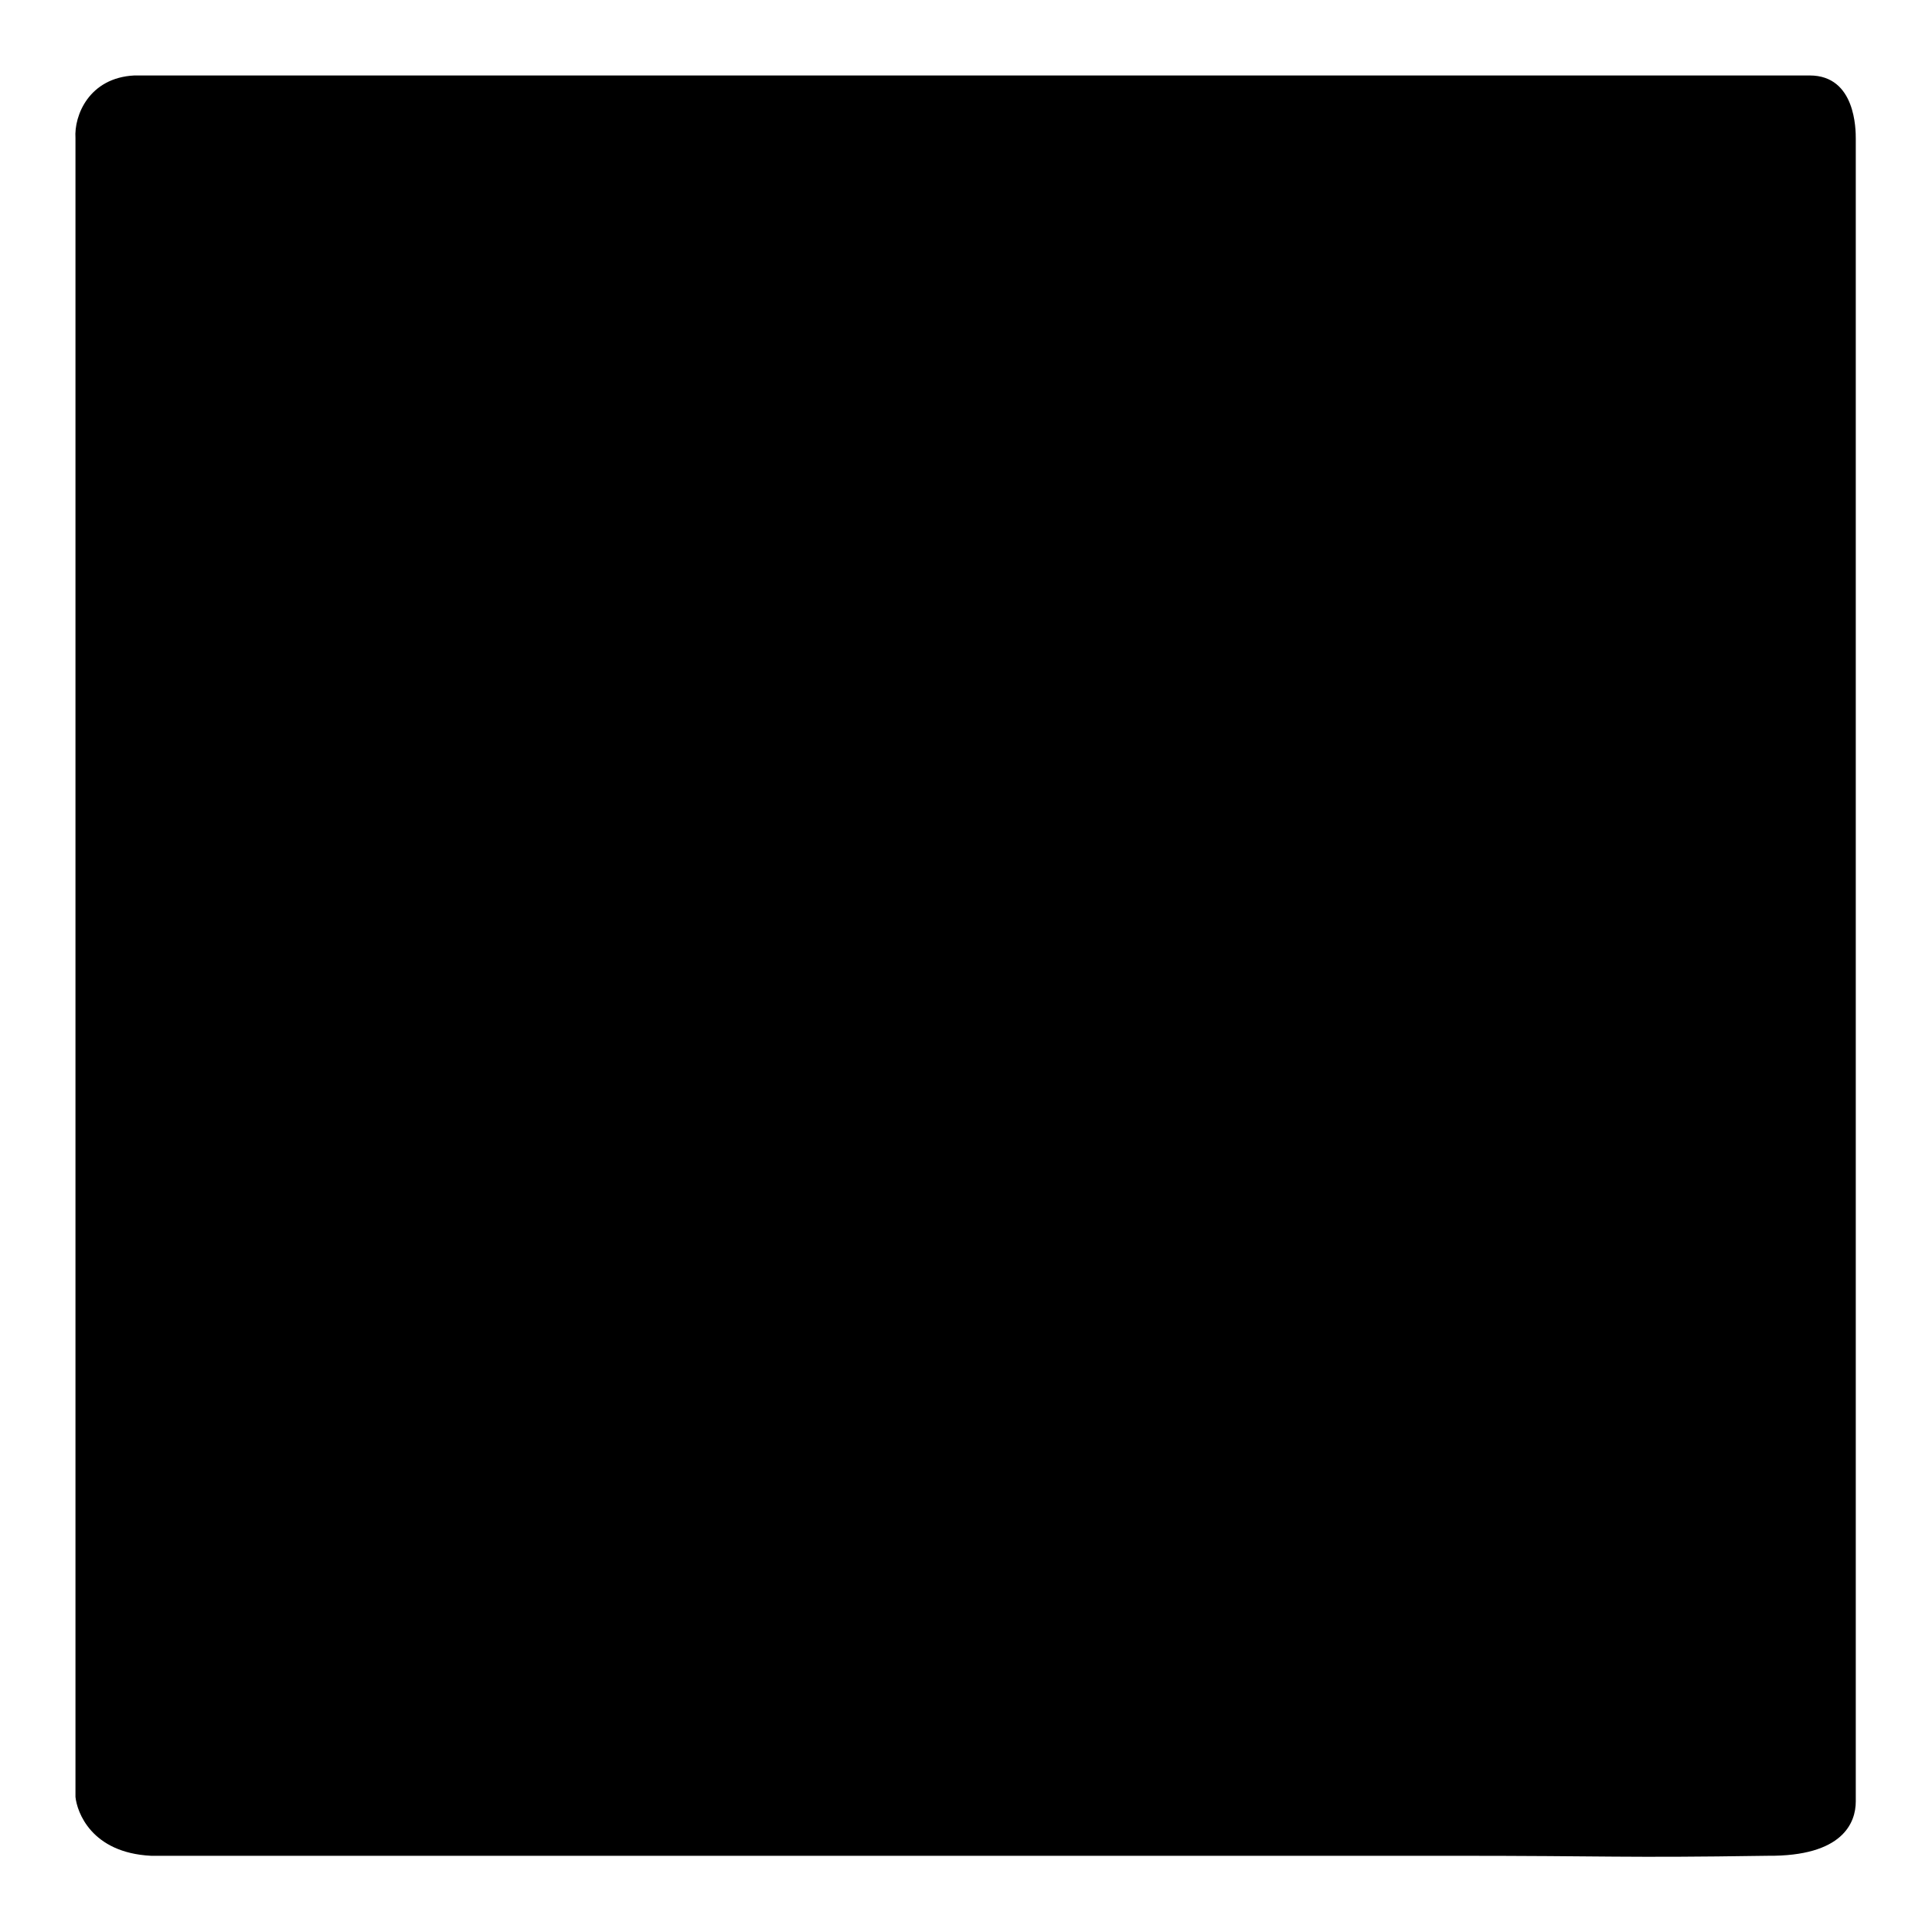 <?xml version="1.0" encoding="utf-8"?>
<!-- Svg Vector Icons : http://www.onlinewebfonts.com/icon -->
<!DOCTYPE svg PUBLIC "-//W3C//DTD SVG 1.1//EN" "http://www.w3.org/Graphics/SVG/1.1/DTD/svg11.dtd">
<svg version="1.1" xmlns="http://www.w3.org/2000/svg" xmlns:xlink="http://www.w3.org/1999/xlink" x="0px" y="0px" viewBox="0 0 256 256" enable-background="new 0 0 256 256" xml:space="preserve">
<g><g><path fill="#000000" d="M17.8,10c54.3,0,108.6,0,162.9,0c53.8,0,38.7,0,59.1,0c6.1,0,6.1,7.2,6.1,8.4c0,44.3,0,176.1,0,220.3c0,2.8-1.7,7.3-11.7,7.2c-20,0.3-19.9,0-42.4,0c-42.4,0-84.8,0-127.2,0c-22.3,0-22.5,0-44.6,0c-7.9-0.4-9.8-5.8-10-7.8c0-27.7,0-86.1,0-113.8c0-35.3,0-70.7,0-106C9.8,15.3,11.8,10.3,17.8,10z"/><path fill="#000000" d="M129.4,64.1c-14.9-0.4-33.4,3.8-45.8,14.5c-10.9,8.2-20.9,25-23.4,39.6c-4.5,38.1,14.4,78.2,57.5,81.4c6.7,1.3,19,1,19,0.6c29.8-7,46.9-20.3,55.2-44.1C208.4,109.1,178.7,65.5,129.4,64.1z"/><path fill="#000000" d="M177.4,126.6c1.7,0.2,3.3,0.4,5,0.6c6.9,13.3,0,13.7-2.2,23.4c0.2,2.4,0.4,4.8,0.6,7.2c-0.4,0-0.7,0-1.1,0c-3.8,1-4.9-2.2-8.4-3.3c-5.3,4.3-8.2,6.5-10.6,13.9c1.4,3.4,3.1,4,5.6,6.1c-0.2,0.9-0.4,1.9-0.6,2.8c-8.9,3.3-15.1,9.5-25.7,11.7c-38.5,7.9-64.1-20.9-69.2-49.1c-2.2-12.4,2.5-22.2,5-30.1c0.2,0,0.4,0,0.6,0c0,12.5,9.2,14.4,14.5,21.7c-1,2-2.3,4.1-1.7,6.1c1.4,6.7,7.1,9.4,9.5,15.1c3.9,9.3-2.6,18.4,5.6,24c2.2,1.5,5.4,1.1,8.4,0.6c-4.6-19.6,10.7-25.5,9.5-36.3c-0.9-8.2-6.4-6.3-11.7-10c-1.7-2.4-3.3-4.8-5-7.2c-4.8-0.4-9.7-0.7-14.5-1.1c-1.7-0.8-4.7-4.3-6.7-5.6c-0.3-2.8-0.7-3.7,0.6-5.6c1.1-1.2,0.6-0.8,2.8-1.1c2.7,1.8,3.8,3.1,8.4,3.3c0.4-0.6,0.7-1.1,1.1-1.7c0-2.8,0-5.6,0-8.4c6.7-5.3,13.3-6.6,21.7-2.2c1.5-1.1,3-2.2,4.5-3.3c-0.2-3.1-0.6-3.3-1.7-5c-1.9-0.7-3.7-1.5-5.6-2.2c0-0.9,0-1.9,0-2.8c2.1-2.7,5.9-3,7.8-5.6c0.2-0.7,0.4-1.5,0.6-2.2c-0.6-0.4-1.1-0.7-1.7-1.1c-1.5-0.4-3-0.7-4.5-1.1c-4.5,3.6-10.5,5.7-19,3.9c0-0.2,0-0.4,0-0.6c0.6-0.7,1.1-1.5,1.7-2.2c4.5-2.2,8.9-4.5,13.4-6.7c16.6-4.4,42.7,6.9,48.5,13.9c-0.4,0.6-0.7,1.1-1.1,1.7c-0.4,0.2-0.7,0.4-1.1,0.6c-7.2-0.1-6.8-3.3-13.4-3.9c-4.1,2.9-13.5,2-18.4,4.5c-1.7,5.6-3.3,11.1-5,16.7c0.2,0,0.4,0,0.6,0c2.9-1.1,7.7-3.1,11.1-1.7c2.3,1.6,7.4,3.8,8.9,6.1c0.2,0.6,0.4,1.1,0.6,1.7c-7.2,3-6.1-2.1-13.9-2.8c-1.8,0.9-2.3,1-3.3,2.8c-1.2,2.7-0.1,9.1,1.1,11.7c1.2,2.3,2.1,2.4,4.5,3.3c-0.4,2.2-0.7,4.5-1.1,6.7c2.3,4.7,5.5,3,8.9,6.1c3,6.2-0.2,19.1,2.8,25.7c1.5-0.2,3-0.4,4.5-0.6c7-3.4,5.2-14,7.2-22.3c2.6,0.4,5.2,0.7,7.8,1.1c0.1-7.8-1-15-2.8-20.6c-3.7-0.9-5.6-2.1-7.2-5c0.4-0.9,0.7-1.9,1.1-2.8c1.5-0.2,3-0.4,4.5-0.6c3.7,4.1,7.4,8.2,11.1,12.3c1.3,3.1,0.7,6.7,2.8,8.9c0.9-0.6,1.9-1.1,2.8-1.7C176.3,131.8,176.9,129.2,177.4,126.6z"/></g></g>
</svg>